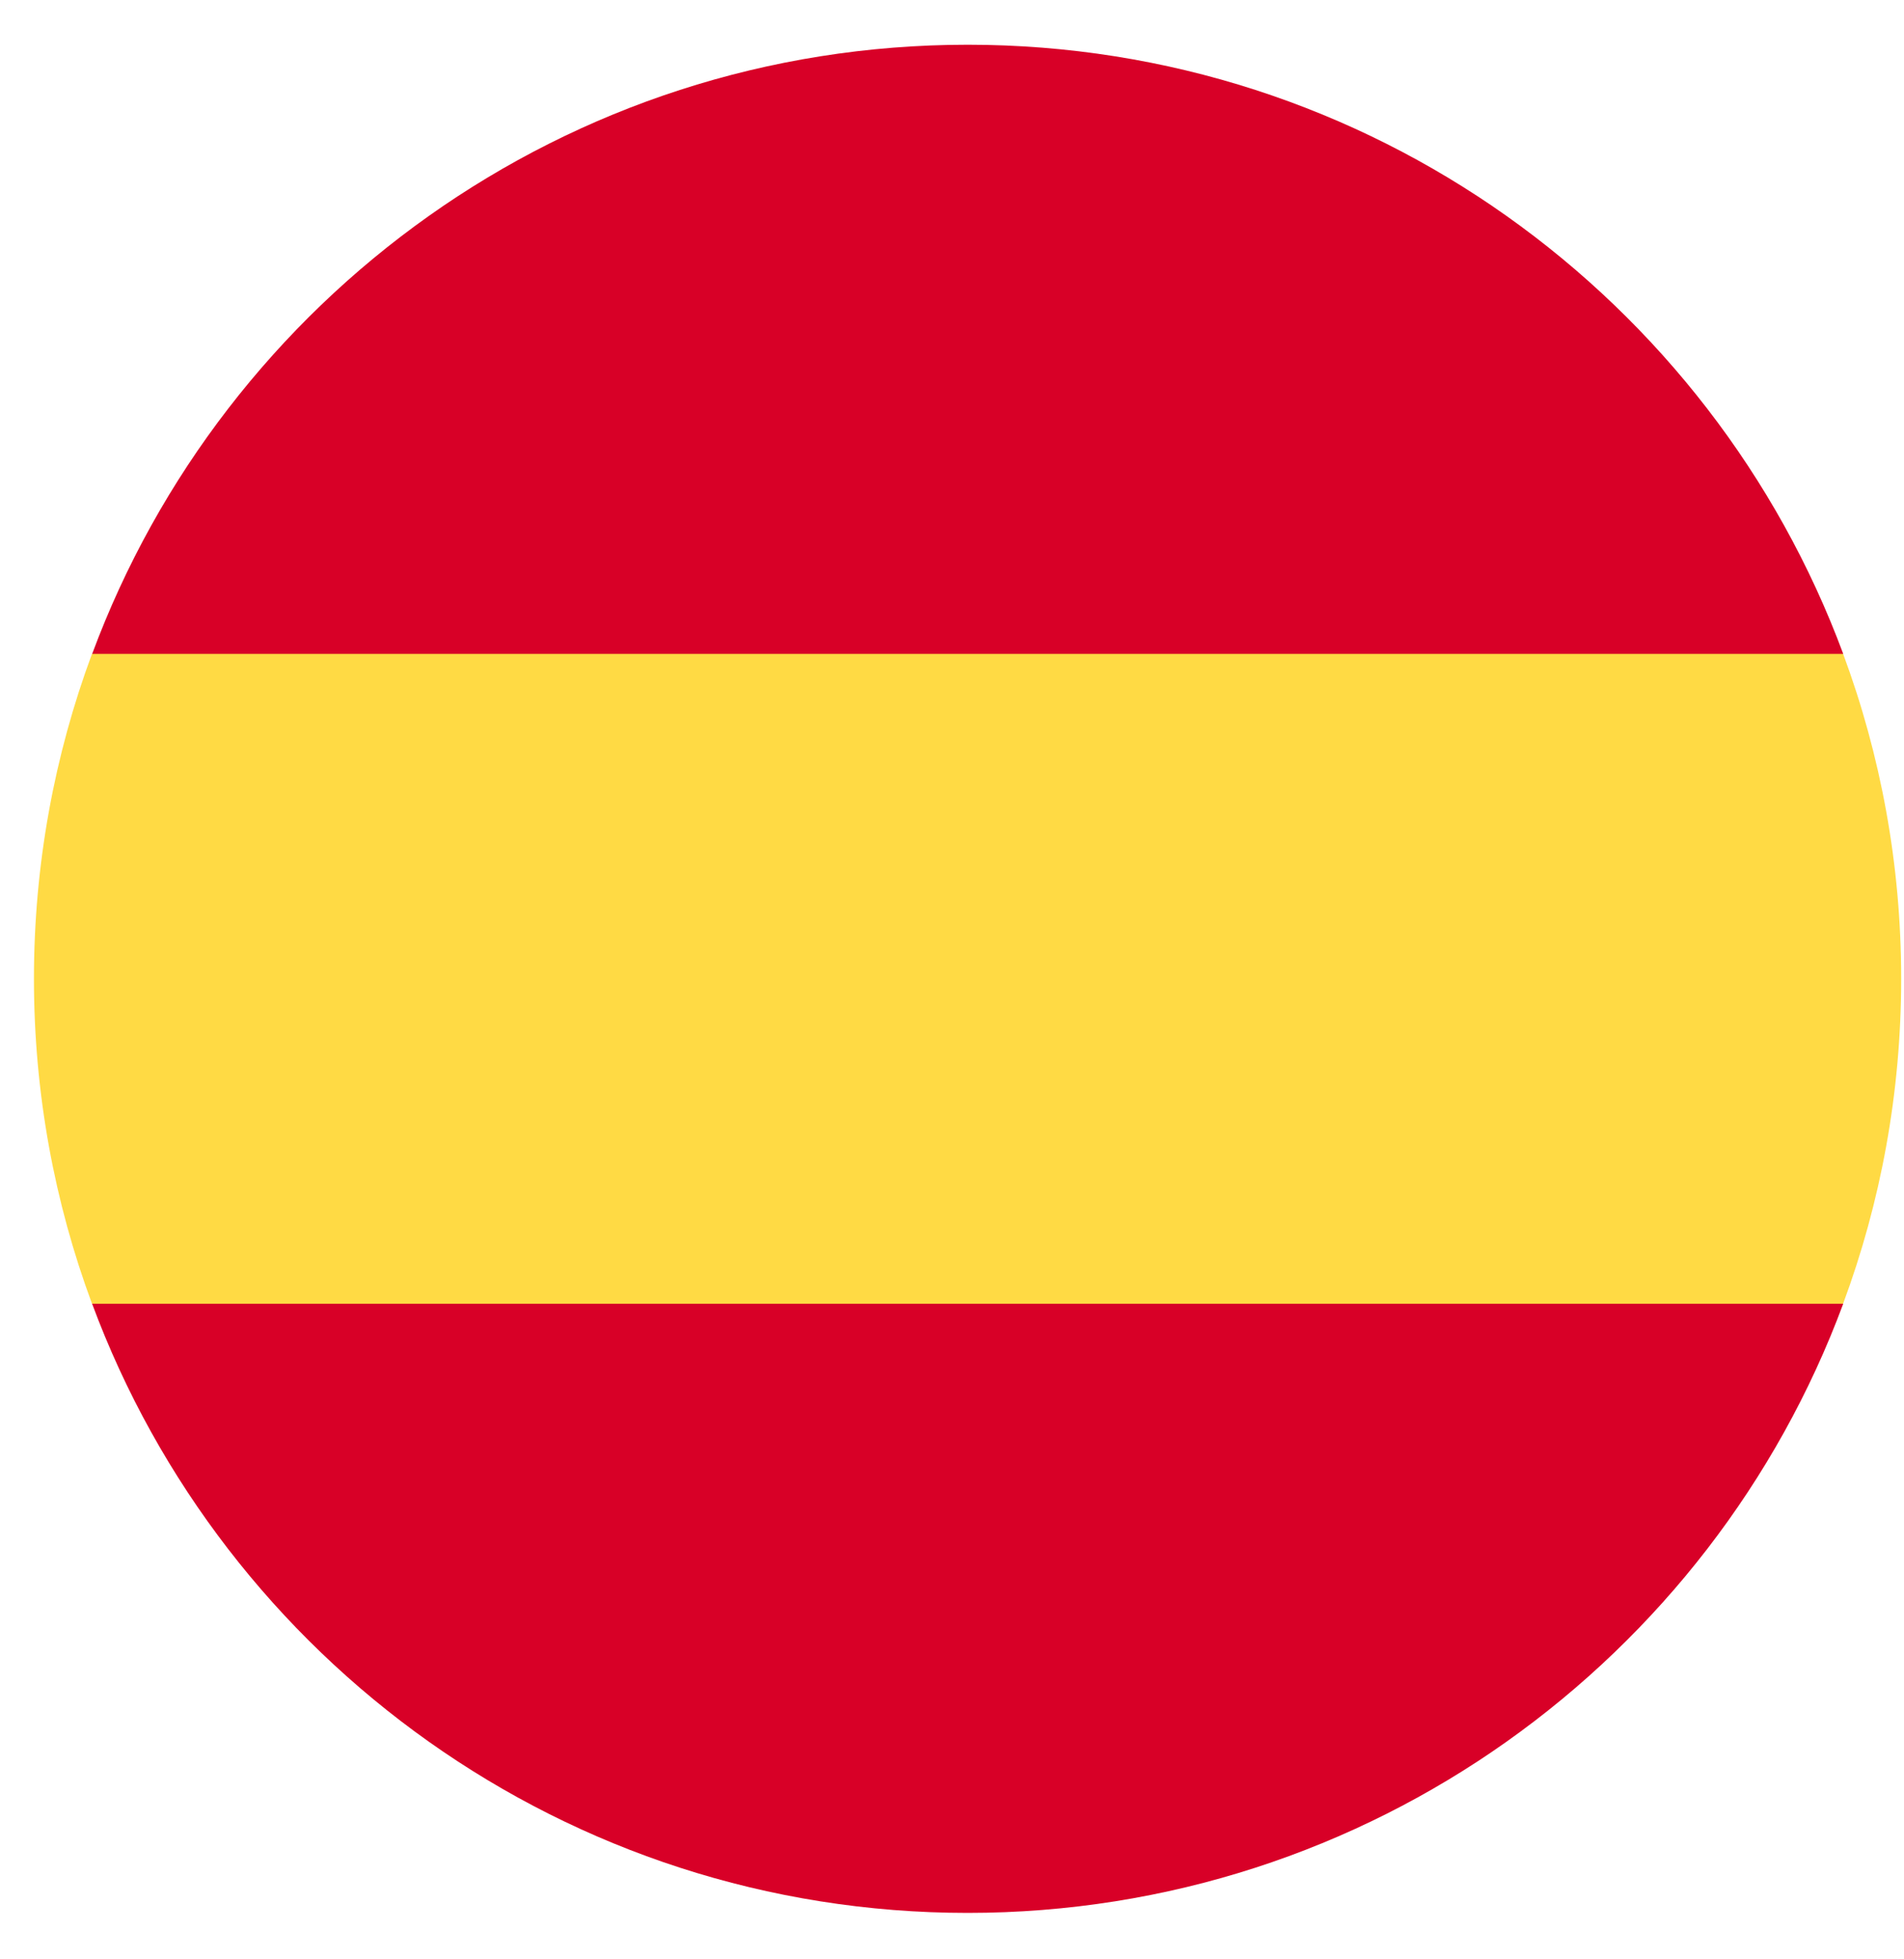 <svg width="35" height="36" viewBox="0 0 35 36" fill="none" xmlns="http://www.w3.org/2000/svg">
<g id="ES" clip-path="url(#clip0_1_13005)">
<path id="Vector" d="M0.624 17.983C0.624 20.083 1.001 22.094 1.691 23.953L17.786 25.445L33.881 23.953C34.571 22.094 34.948 20.083 34.948 17.983C34.948 15.884 34.571 13.873 33.881 12.014L17.786 10.522L1.691 12.014C1.001 13.873 0.624 15.884 0.624 17.983Z" fill="#FFDA44"/>
<g id="Group">
<path id="Vector_2" d="M33.883 12.015C31.458 5.479 25.168 0.822 17.788 0.822C10.409 0.822 4.119 5.479 1.694 12.015H33.883Z" fill="#D80027"/>
<path id="Vector_3" d="M1.693 23.954C4.118 30.49 10.409 35.147 17.788 35.147C25.168 35.147 31.458 30.49 33.883 23.954H1.693Z" fill="#D80027"/>
</g>
</g>
<defs>
<clipPath id="clip0_1_13005">
<rect width="34.325" height="34.325" fill="white" transform="translate(0.624 0.822)"/>
</clipPath>
</defs>
</svg>
